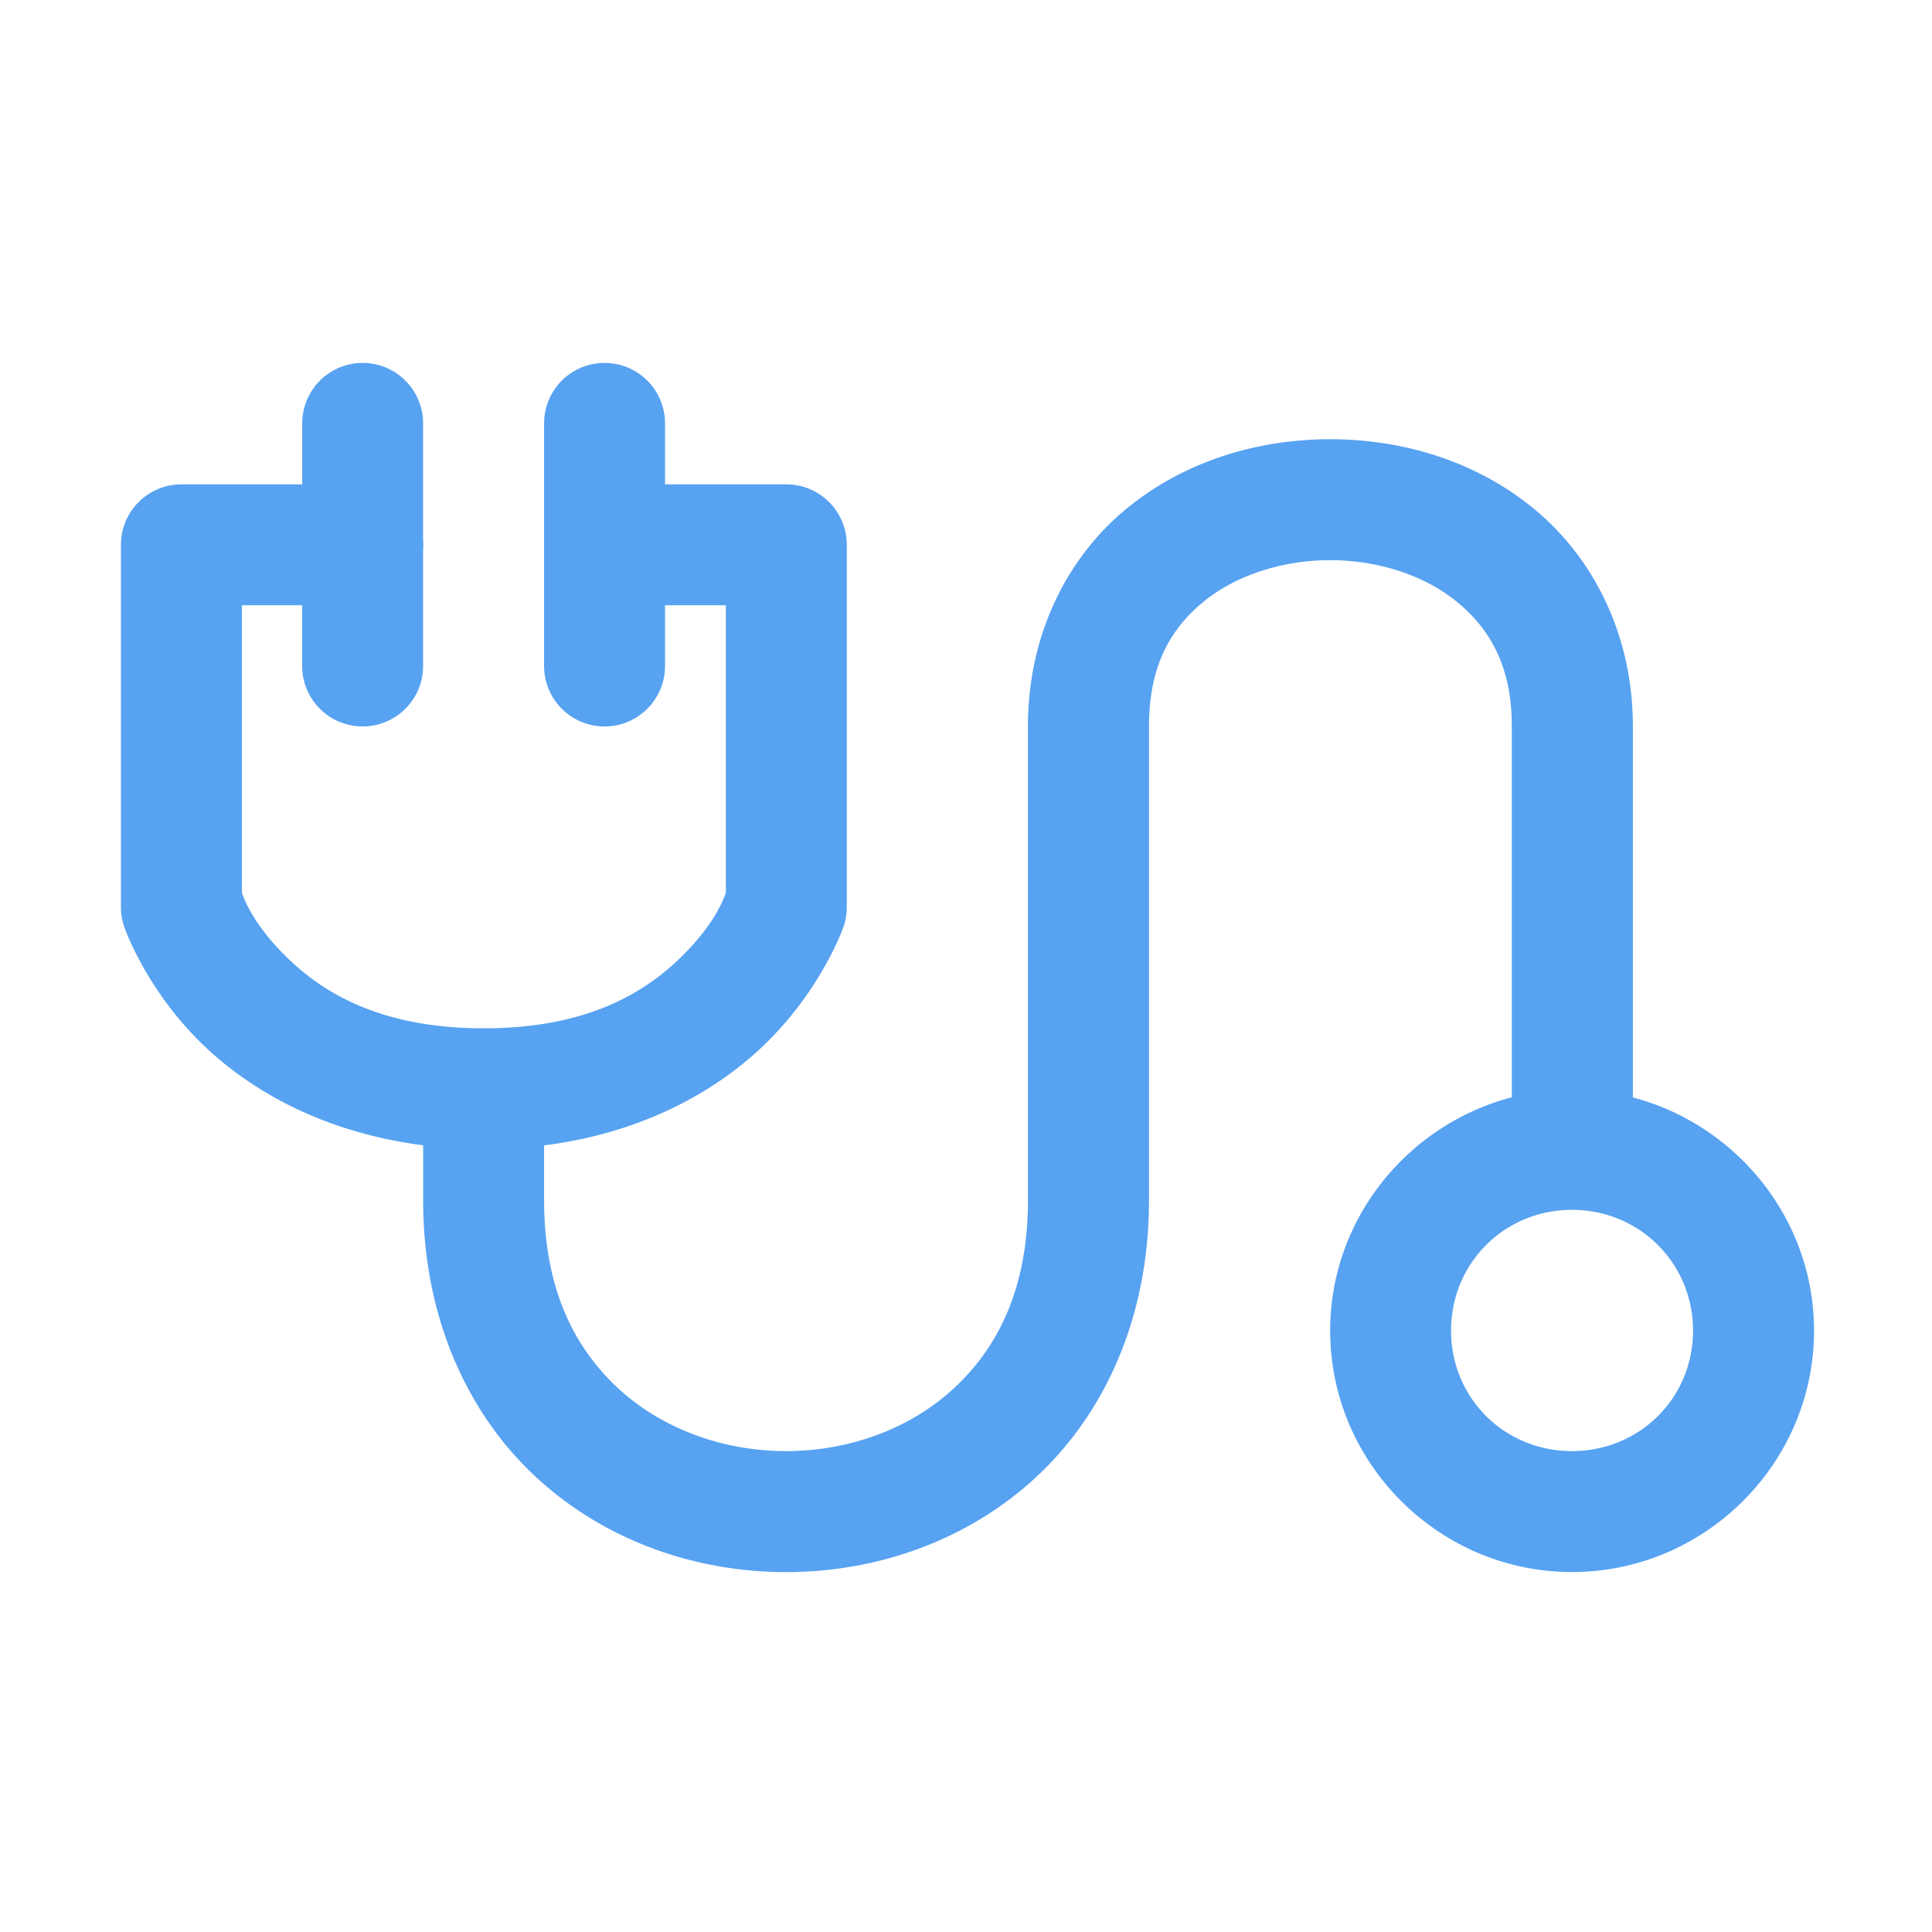 <svg width="8.467" height="8.467" xmlns="http://www.w3.org/2000/svg">

 <g>
  <title>background</title>
  <rect fill="none" id="canvas_background" height="402" width="582" y="-1" x="-1"/>
 </g>
 <g>
  <title>Layer 1</title>
  <path clip-rule="nonzero" fill="#57a2f1" fill-rule="nonzero" stroke-width="2" stroke-linecap="round" stroke-linejoin="round" stroke-miterlimit="4" stroke-dashoffset="0" transform="scale(0.265) " id="path1194" d="m5.986,6.002a1,1 0 0 0 -0.988,1.012l0,0.996l-2.002,0a1,1 0 0 0 -0.996,1.004l0,5.994a1,1 0 0 0 0.053,0.316c0,0 0.333,0.984 1.24,1.891c0.764,0.764 1.993,1.507 3.705,1.725l0,0.91c0,1.958 0.749,3.555 1.891,4.6c1.142,1.045 2.633,1.549 4.111,1.549c1.479,0 2.97,-0.504 4.111,-1.549c1.142,-1.045 1.891,-2.641 1.891,-4.6l0,-4.842l0,-2.998c0,-0.982 0.345,-1.595 0.885,-2.045c0.54,-0.45 1.319,-0.701 2.111,-0.701c0.792,0 1.571,0.251 2.111,0.701c0.54,0.45 0.893,1.063 0.893,2.045l0,6.137c-1.717,0.449 -3.004,2.009 -3.004,3.859c0,2.196 1.803,3.992 4,3.992c2.197,0 4.002,-1.796 4.002,-3.992c0,-1.848 -1.283,-3.405 -2.996,-3.857l0,-6.139c0,-1.516 -0.657,-2.781 -1.617,-3.58c-0.96,-0.799 -2.18,-1.166 -3.389,-1.166c-1.208,0 -2.429,0.367 -3.389,1.166c-0.96,0.799 -1.609,2.064 -1.609,3.58l0,2.998l0,4.842c0,1.473 -0.507,2.452 -1.24,3.123c-0.733,0.671 -1.739,1.025 -2.76,1.025c-1.021,0 -2.028,-0.354 -2.762,-1.025c-0.733,-0.671 -1.24,-1.65 -1.24,-3.123l0,-0.908c1.714,-0.216 2.941,-0.962 3.707,-1.727c0.907,-0.906 1.246,-1.891 1.246,-1.891a1,1 0 0 0 0.053,-0.316l0,-5.994a1,1 0 0 0 -1.004,-1.004l-2.002,0l0,-0.996a1,1 0 0 0 -1.01,-1.012a1,1 0 0 0 -0.99,1.012l0,4a1,1 0 0 0 2,0l0,-1.004l1.006,0l0,4.754c-0.022,0.063 -0.156,0.481 -0.709,1.033c-0.585,0.584 -1.521,1.193 -3.227,1.209a1,1 0 0 0 -0.016,0a1,1 0 0 0 -0.104,0c-1.715,-0.013 -2.654,-0.623 -3.24,-1.209c-0.553,-0.553 -0.685,-0.971 -0.707,-1.033l0,-4.754l0.996,0l0,1.004a1,1 0 0 0 2,0l0,-1.92a1,1 0 0 0 0,-0.164l0,-1.916a1,1 0 0 0 -1.012,-1.012zm20,14.006a1,1 0 0 0 0.029,0c1.108,0.009 1.984,0.889 1.984,1.998c0,1.115 -0.885,1.992 -2.002,1.992c-1.117,0 -2,-0.878 -2,-1.992c0,-1.111 0.877,-1.992 1.988,-1.998z"/>
 </g>
</svg>
